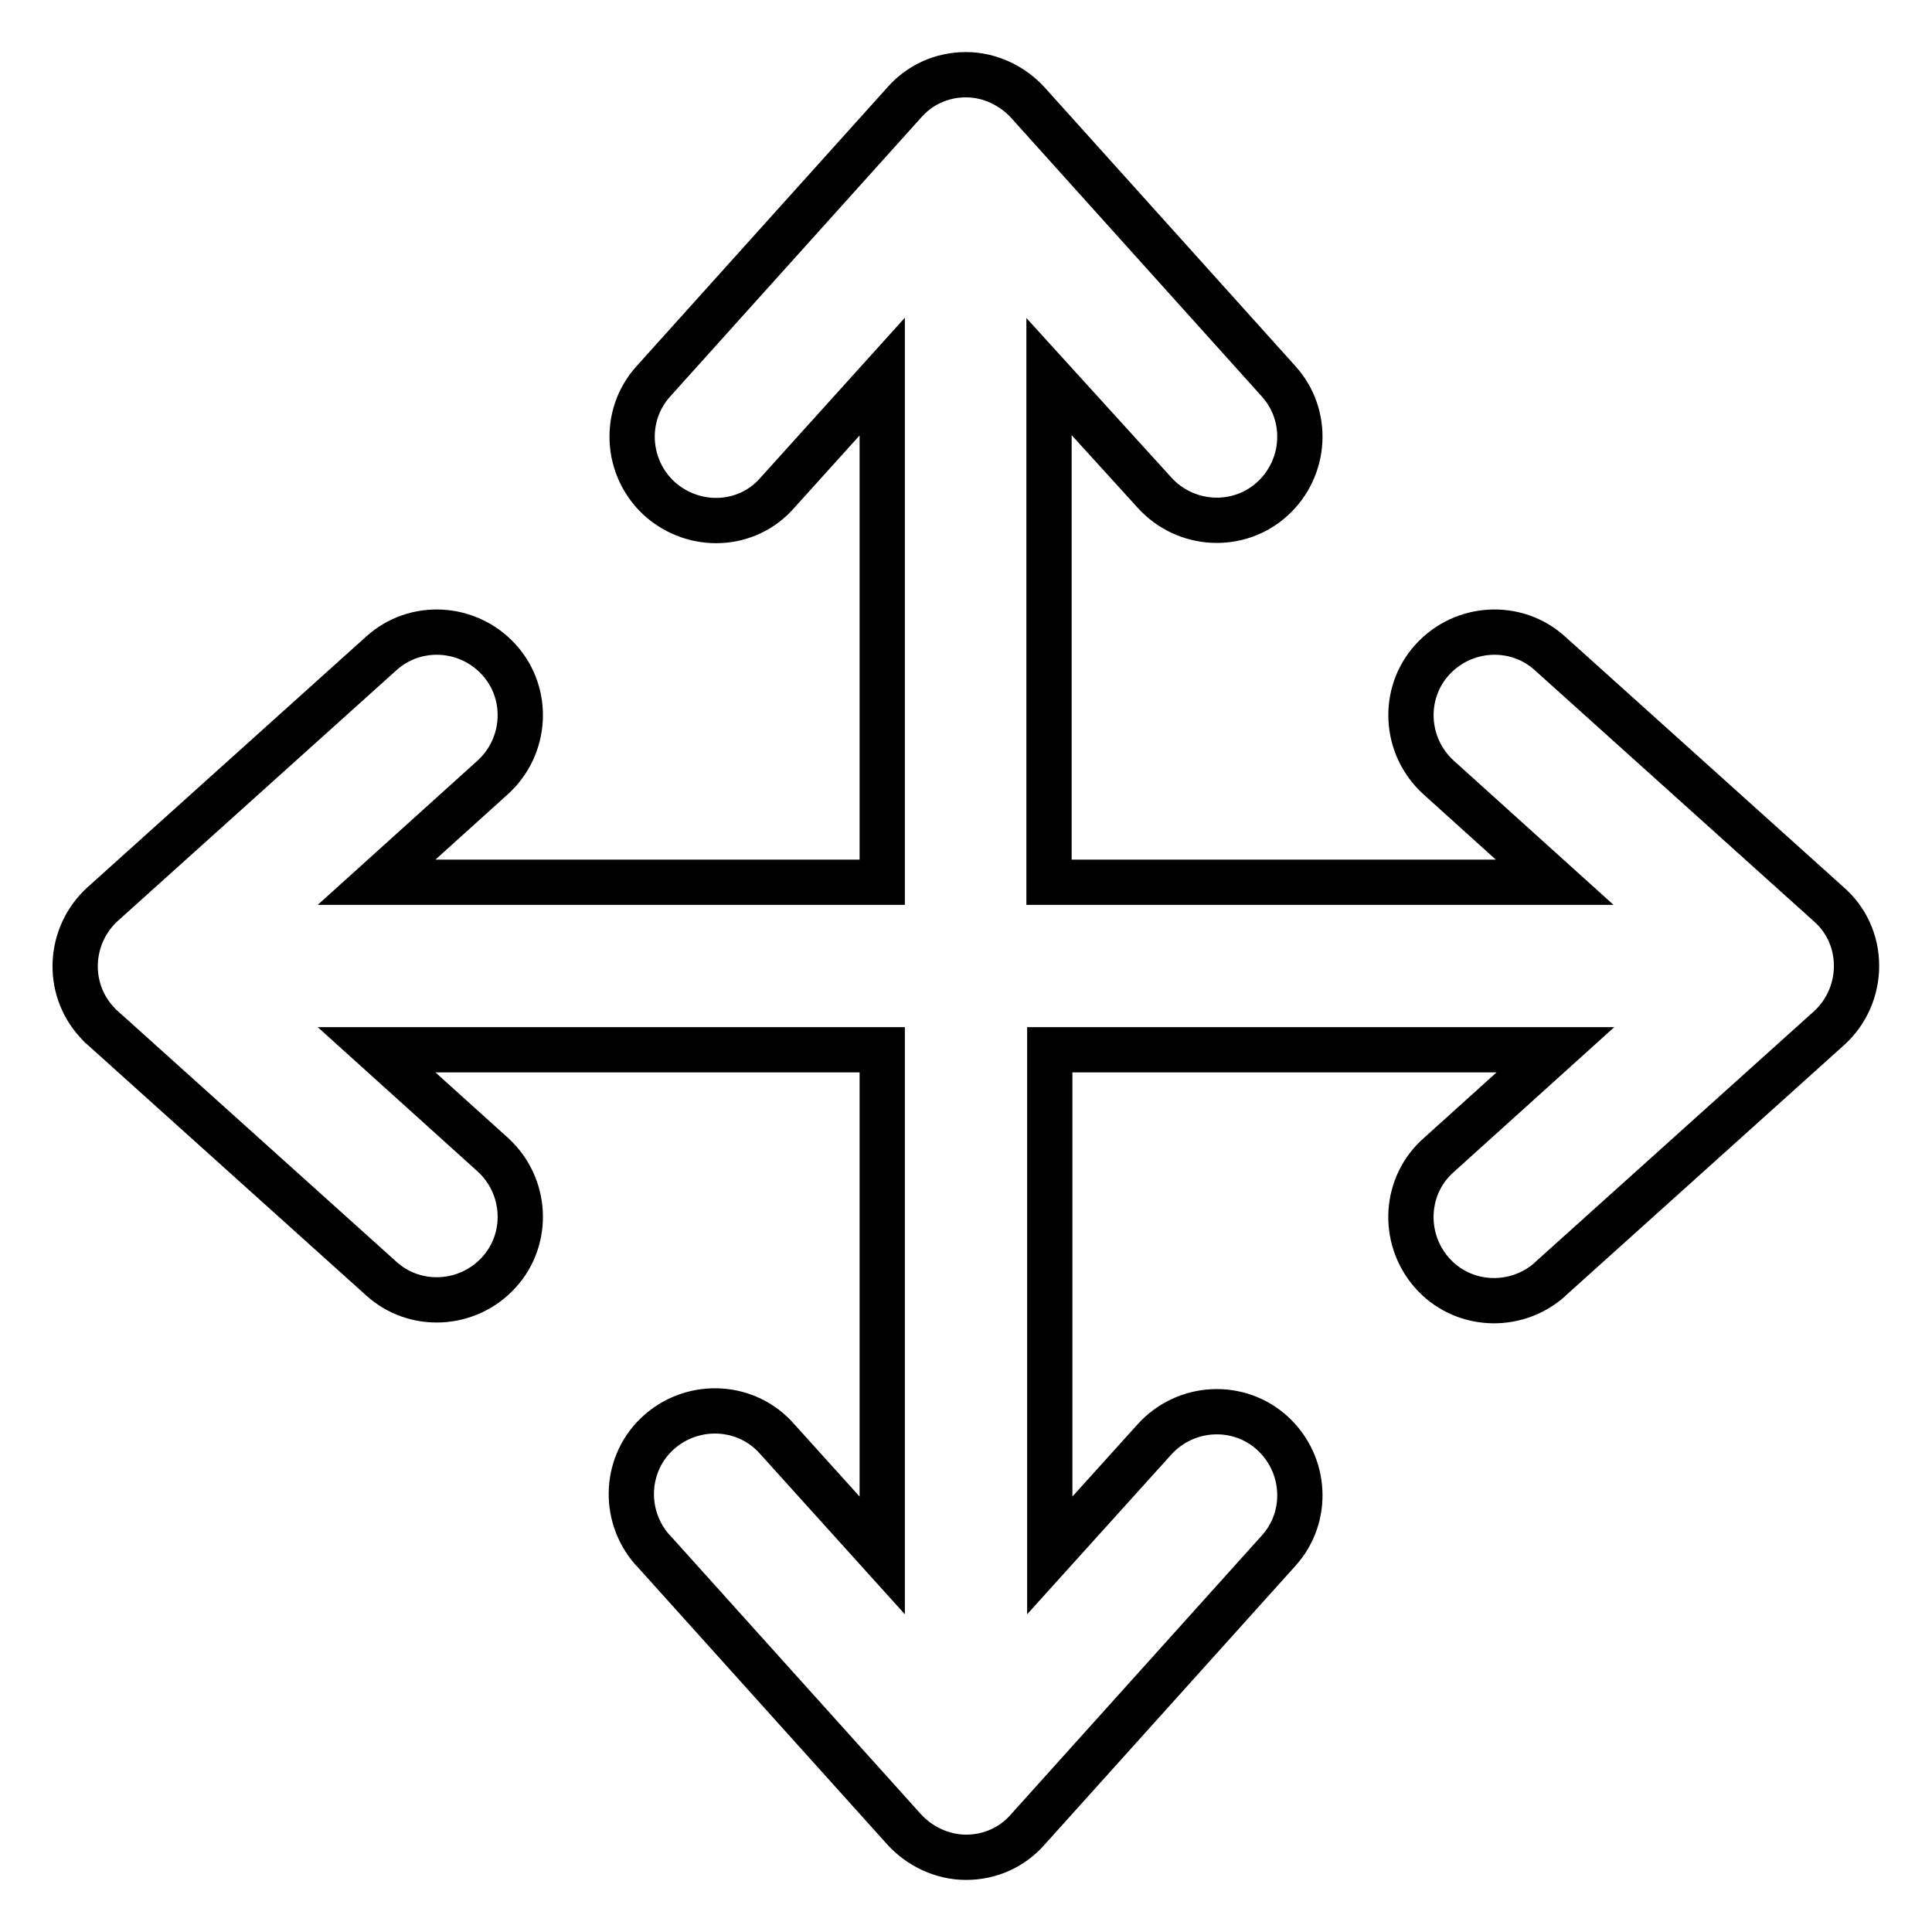 <?xml version="1.0" encoding="utf-8"?>
<!-- Svg Vector Icons : http://www.onlinewebfonts.com/icon -->
<!DOCTYPE svg PUBLIC "-//W3C//DTD SVG 1.1//EN" "http://www.w3.org/Graphics/SVG/1.1/DTD/svg11.dtd">
<svg version="1.1" xmlns="http://www.w3.org/2000/svg" xmlns:xlink="http://www.w3.org/1999/xlink" x="0px" y="0px" viewBox="0 0 256 256" enable-background="new 0 0 256 256" xml:space="preserve">
<g> <path stroke-width="6" fill-opacity="0" stroke="#000000"  d="M246,128c0-3.3-1.4-6.2-3.7-8.2l-36.9-33.2c-4.5-4.1-11.5-3.7-15.6,0.8c-4.1,4.5-3.7,11.5,0.8,15.6 l15.4,13.9h-67v-67L153,65.3c4.1,4.5,11.1,4.9,15.6,0.8c4.5-4.1,4.9-11.1,0.8-15.6l-33.2-36.9c-2-2.2-5-3.7-8.2-3.7 c-3.3,0-6.2,1.4-8.2,3.7L86.6,50.5c-4.1,4.5-3.7,11.5,0.8,15.6C92,70.2,99,69.9,103,65.3l13.9-15.4v67h-67L65.3,103 c4.5-4.1,4.9-11.1,0.8-15.6c-4.1-4.5-11.1-4.9-15.6-0.8l-36.9,33.2c-4.5,4.1-4.9,11.1-0.8,15.6c0.3,0.3,0.5,0.6,0.8,0.8l36.9,33.2 c4.5,4.1,11.5,3.7,15.6-0.8c4.1-4.5,3.7-11.5-0.8-15.6l0,0l-15.4-13.9h67v67L103,190.7c-4-4.6-11-5-15.6-1c-4.6,4-5,11-1,15.6 c0.1,0.1,0.1,0.1,0.2,0.2l33.2,36.9c2,2.2,5,3.7,8.2,3.7c3.3,0,6.2-1.4,8.2-3.7l33.2-36.9c4.1-4.5,3.7-11.5-0.8-15.6 c-4.5-4.1-11.5-3.7-15.6,0.8l0,0l-13.9,15.4v-67h67L190.7,153c-4.6,4-5,11-1,15.6c4,4.6,11,5,15.6,1c0.1-0.1,0.1-0.1,0.2-0.2 l36.9-33.2C244.7,134.1,246,131.1,246,128z"/></g>
</svg>
